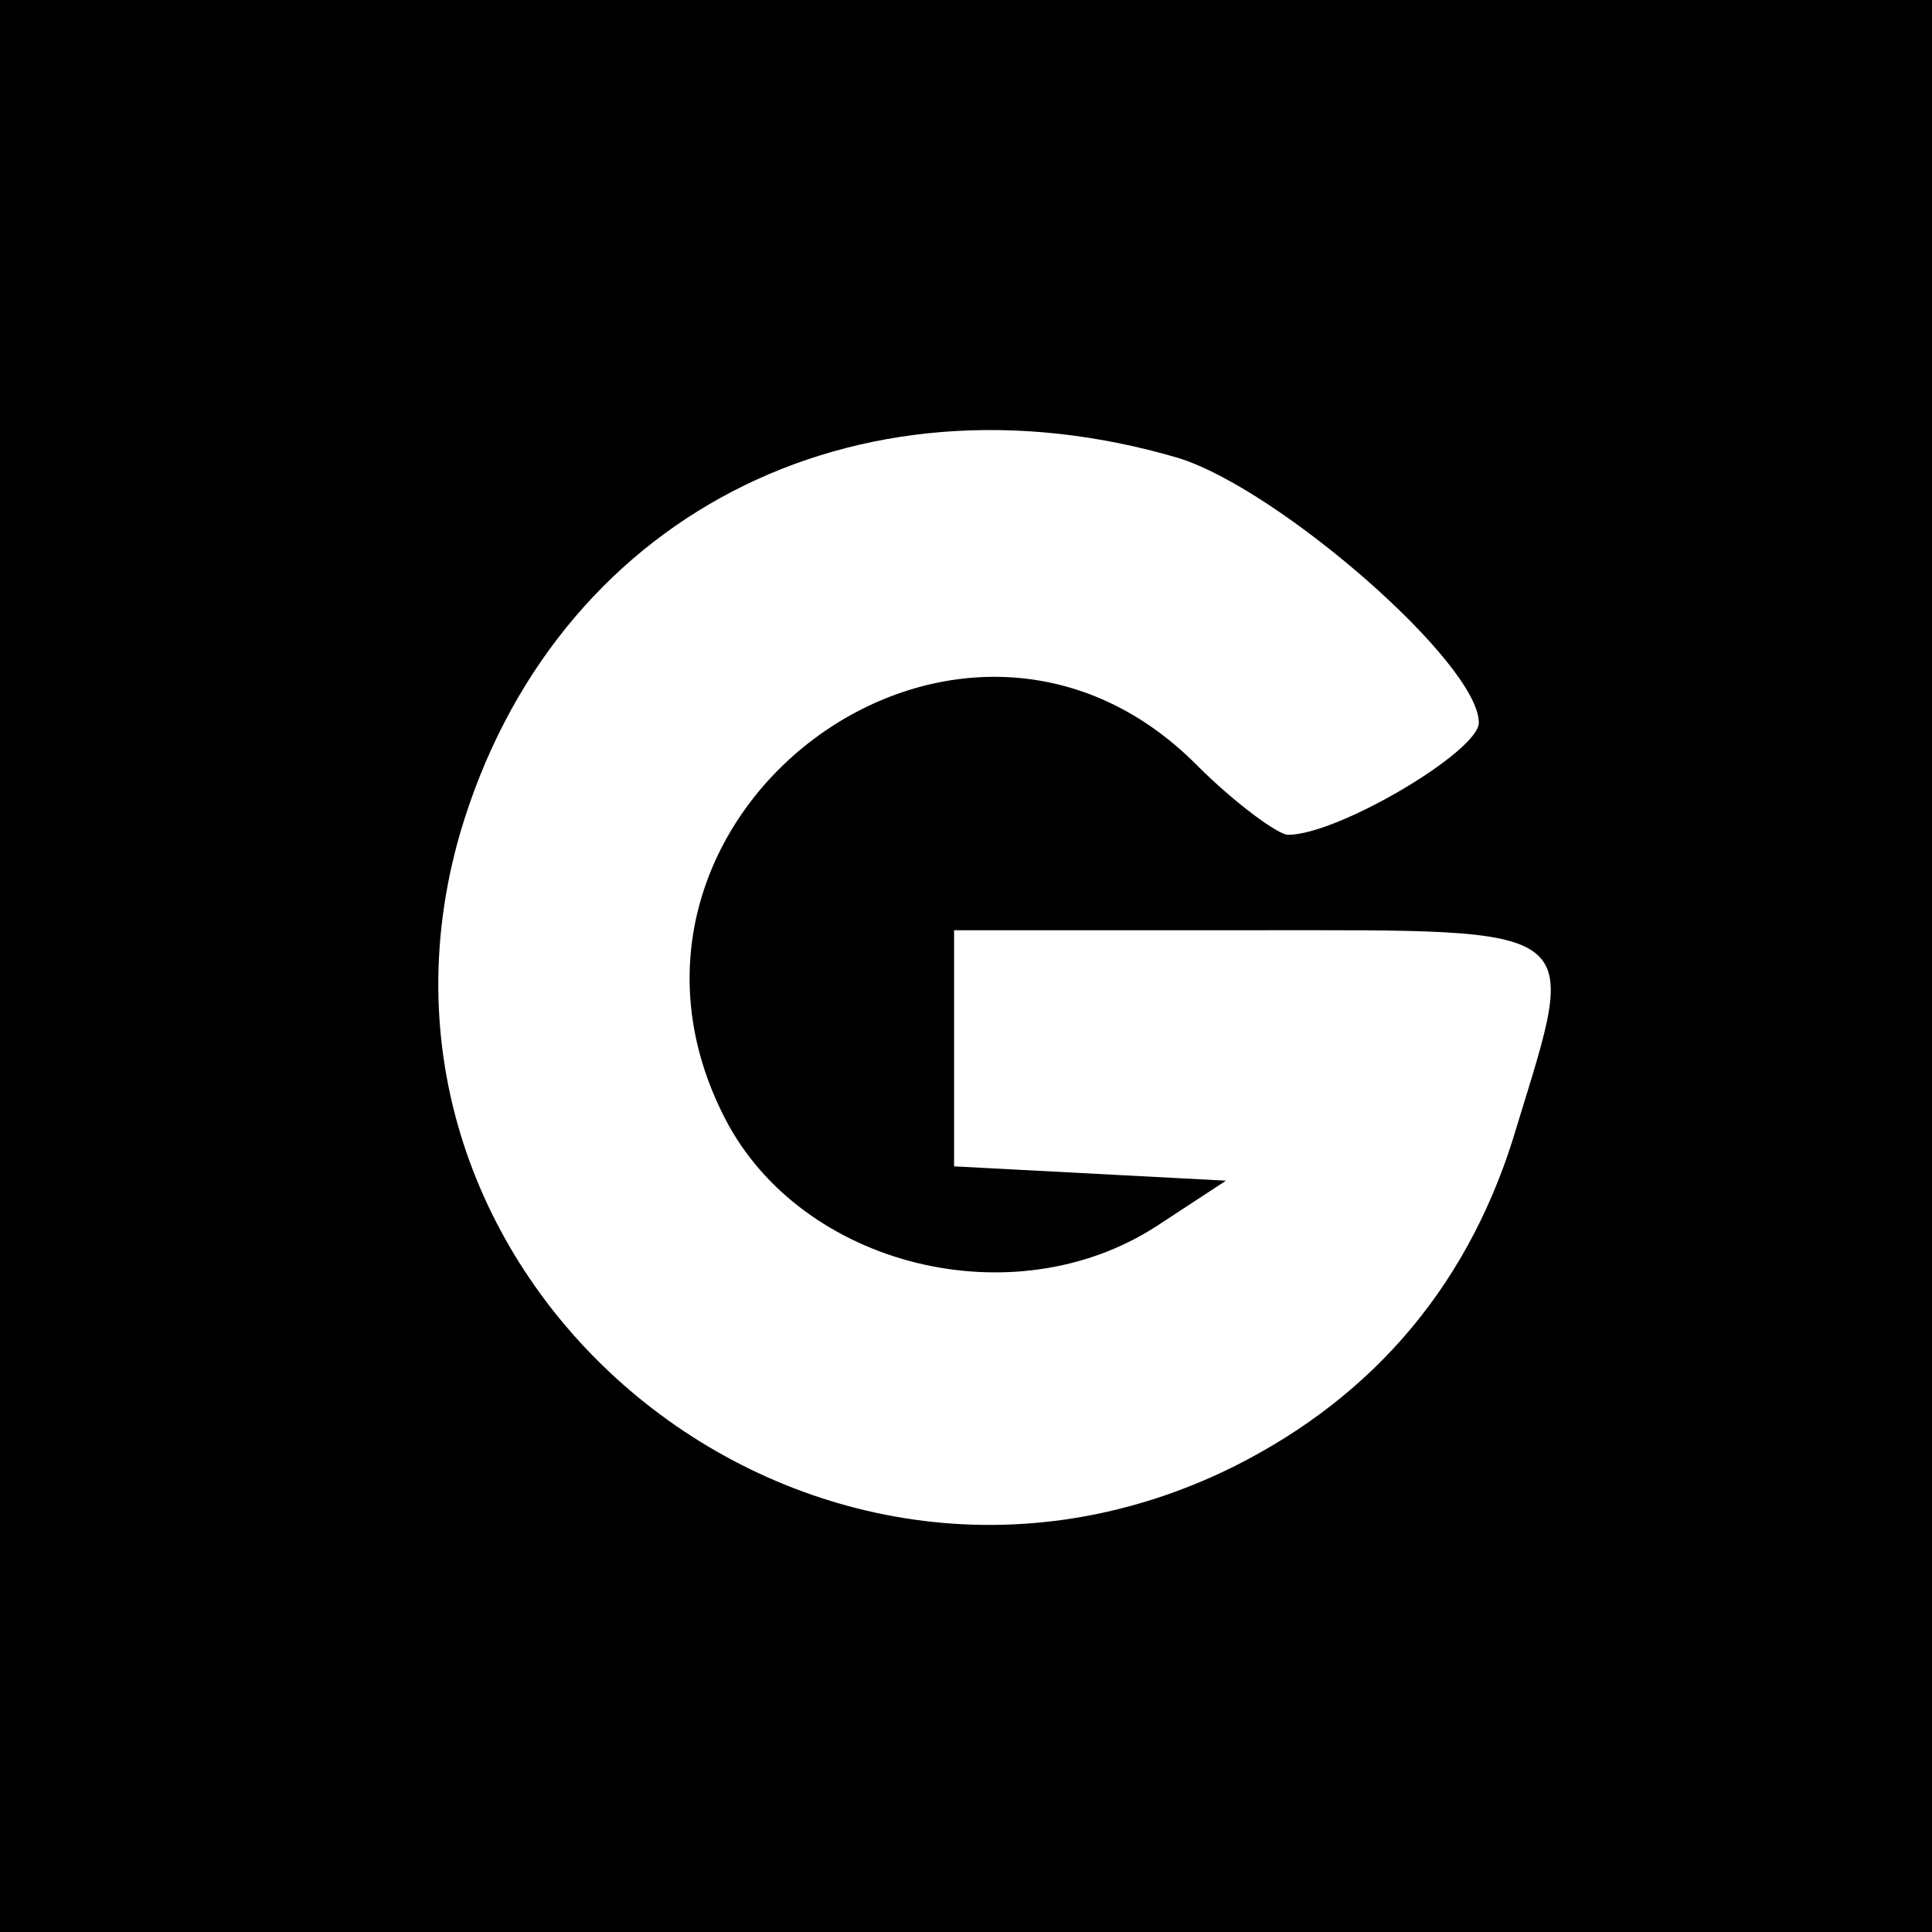 <?xml version="1.0" standalone="no"?>
<!DOCTYPE svg PUBLIC "-//W3C//DTD SVG 20010904//EN"
 "http://www.w3.org/TR/2001/REC-SVG-20010904/DTD/svg10.dtd">
<svg version="1.0" xmlns="http://www.w3.org/2000/svg"
 width="81pt" height="81pt" viewBox="0 0 81 81"
 preserveAspectRatio="xMidYMid meet">
<g transform="translate(0,81) scale(0.1,-0.1)"
fill="#000000" stroke="none">
<path d="M0 405 l0 -405 405 0 405 0 0 405 0 405 -405 0 -405 0 0 -405z m494
213 c42 -13 126 -86 126 -111 0 -12 -59 -47 -80 -47 -4 0 -22 13 -38 29 -100
101 -263 -22 -198 -148 32 -62 121 -84 181 -45 l29 19 -57 3 -57 3 0 49 0 50
125 0 c141 0 137 3 111 -82 -19 -65 -59 -113 -119 -143 -178 -88 -379 77 -324
266 39 132 165 197 301 157z"/>
</g>
</svg>
